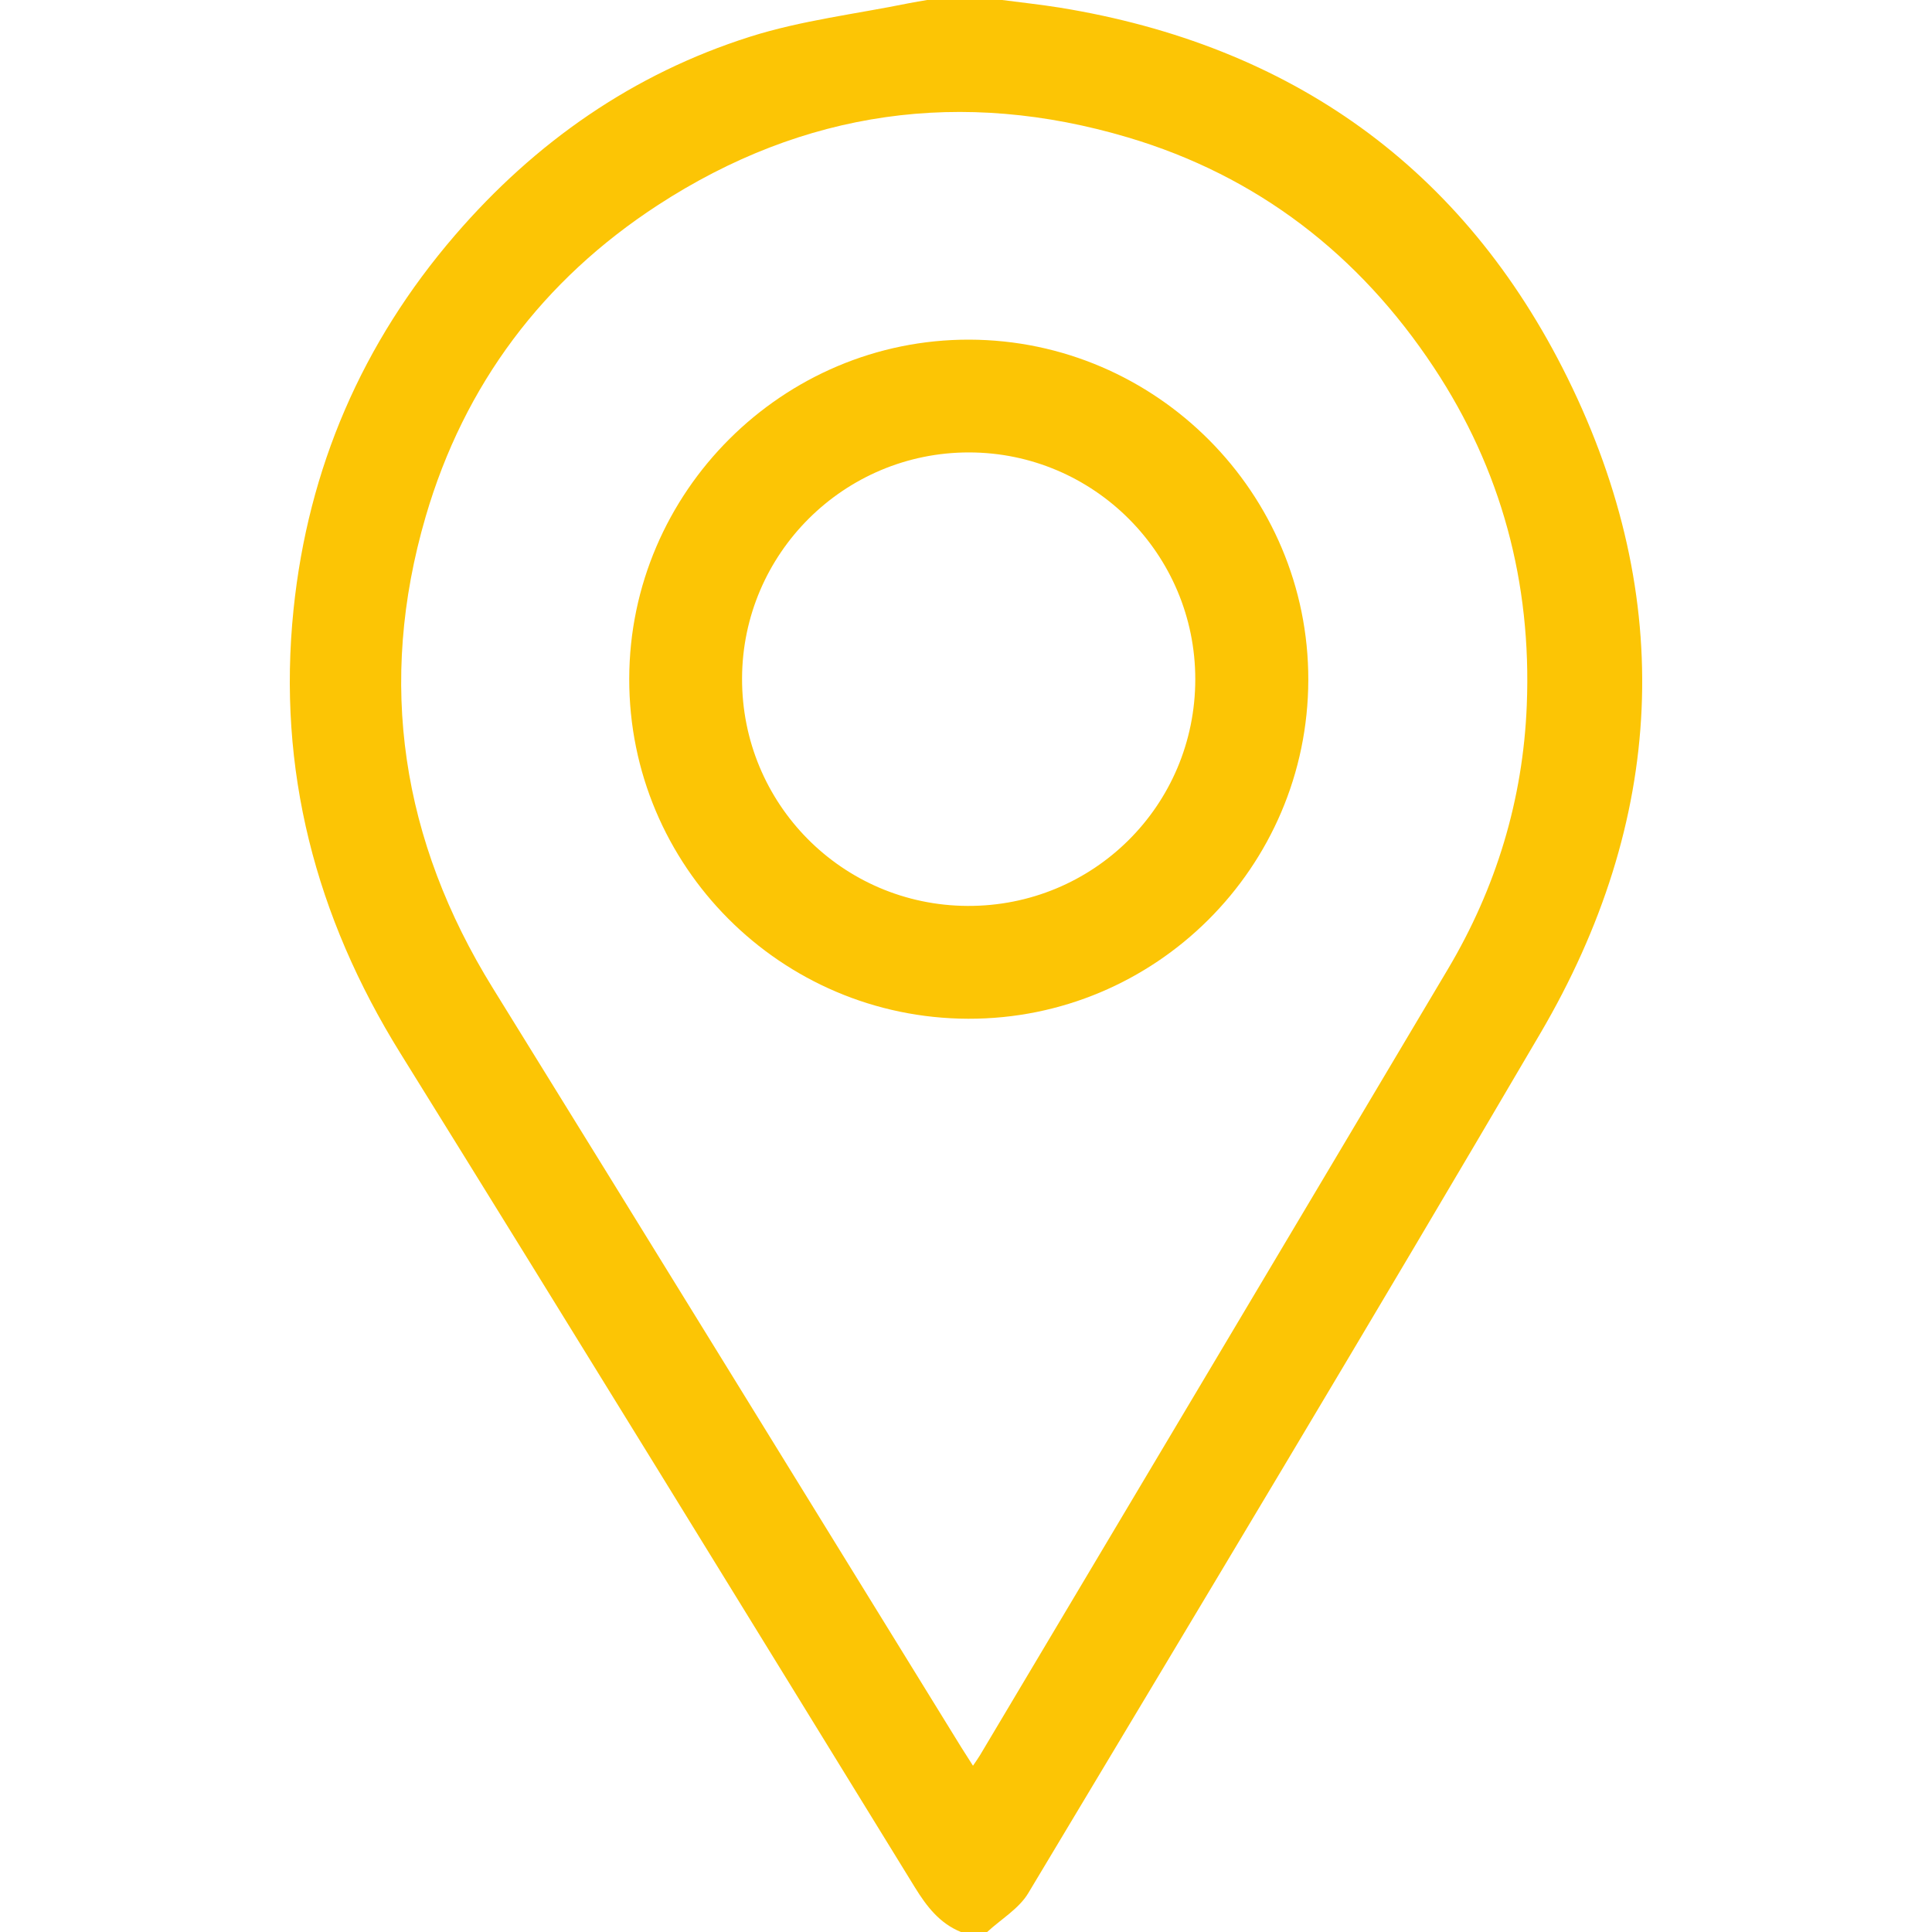 <svg width="80" height="80" viewBox="0 0 80 80" fill="none" xmlns="http://www.w3.org/2000/svg">
<rect width="80" height="80" fill="white"/>
<path d="M41.499 0C42.289 0.104 43.083 0.188 43.869 0.314C53.446 1.865 60.608 6.932 64.91 15.652C69.428 24.811 68.941 33.994 63.782 42.789C56.797 54.705 49.678 66.543 42.577 78.393C42.19 79.037 41.45 79.469 40.876 80C40.513 80 40.152 80 39.789 80C38.907 79.639 38.373 78.945 37.884 78.152C30.794 66.629 23.712 55.102 16.575 43.607C13.069 37.959 11.471 31.869 12.155 25.236C12.759 19.381 14.999 14.201 18.837 9.744C22.163 5.883 26.216 3.055 31.058 1.52C33.184 0.846 35.44 0.58 37.636 0.133C37.886 0.082 38.138 0.045 38.391 0C39.428 0 40.462 0 41.499 0ZM40.289 73.115C40.42 72.92 40.507 72.801 40.583 72.674C47.04 61.83 53.503 50.988 59.95 40.137C61.95 36.772 63.066 33.115 63.221 29.195C63.423 24.133 62.171 19.445 59.375 15.219C56.283 10.543 52.062 7.283 46.714 5.693C39.839 3.648 33.283 4.562 27.243 8.492C22.485 11.588 19.223 15.922 17.626 21.391C15.611 28.289 16.628 34.811 20.408 40.918C26.886 51.385 33.337 61.869 39.8 72.346C39.95 72.586 40.103 72.82 40.289 73.115Z" fill="#FCC505"/>
<path d="M40.09 42.184C32.328 42.162 26.041 35.855 26.055 28.103C26.068 20.369 32.416 14.043 40.141 14.064C47.879 14.086 54.191 20.426 54.174 28.158C54.156 35.916 47.842 42.205 40.09 42.184ZM30.727 28.09C30.711 33.279 34.871 37.482 40.053 37.512C45.275 37.541 49.492 33.352 49.494 28.127C49.496 22.953 45.297 18.74 40.129 18.734C34.955 18.728 30.742 22.92 30.727 28.09Z" fill="#FCC505"/>
</svg>
